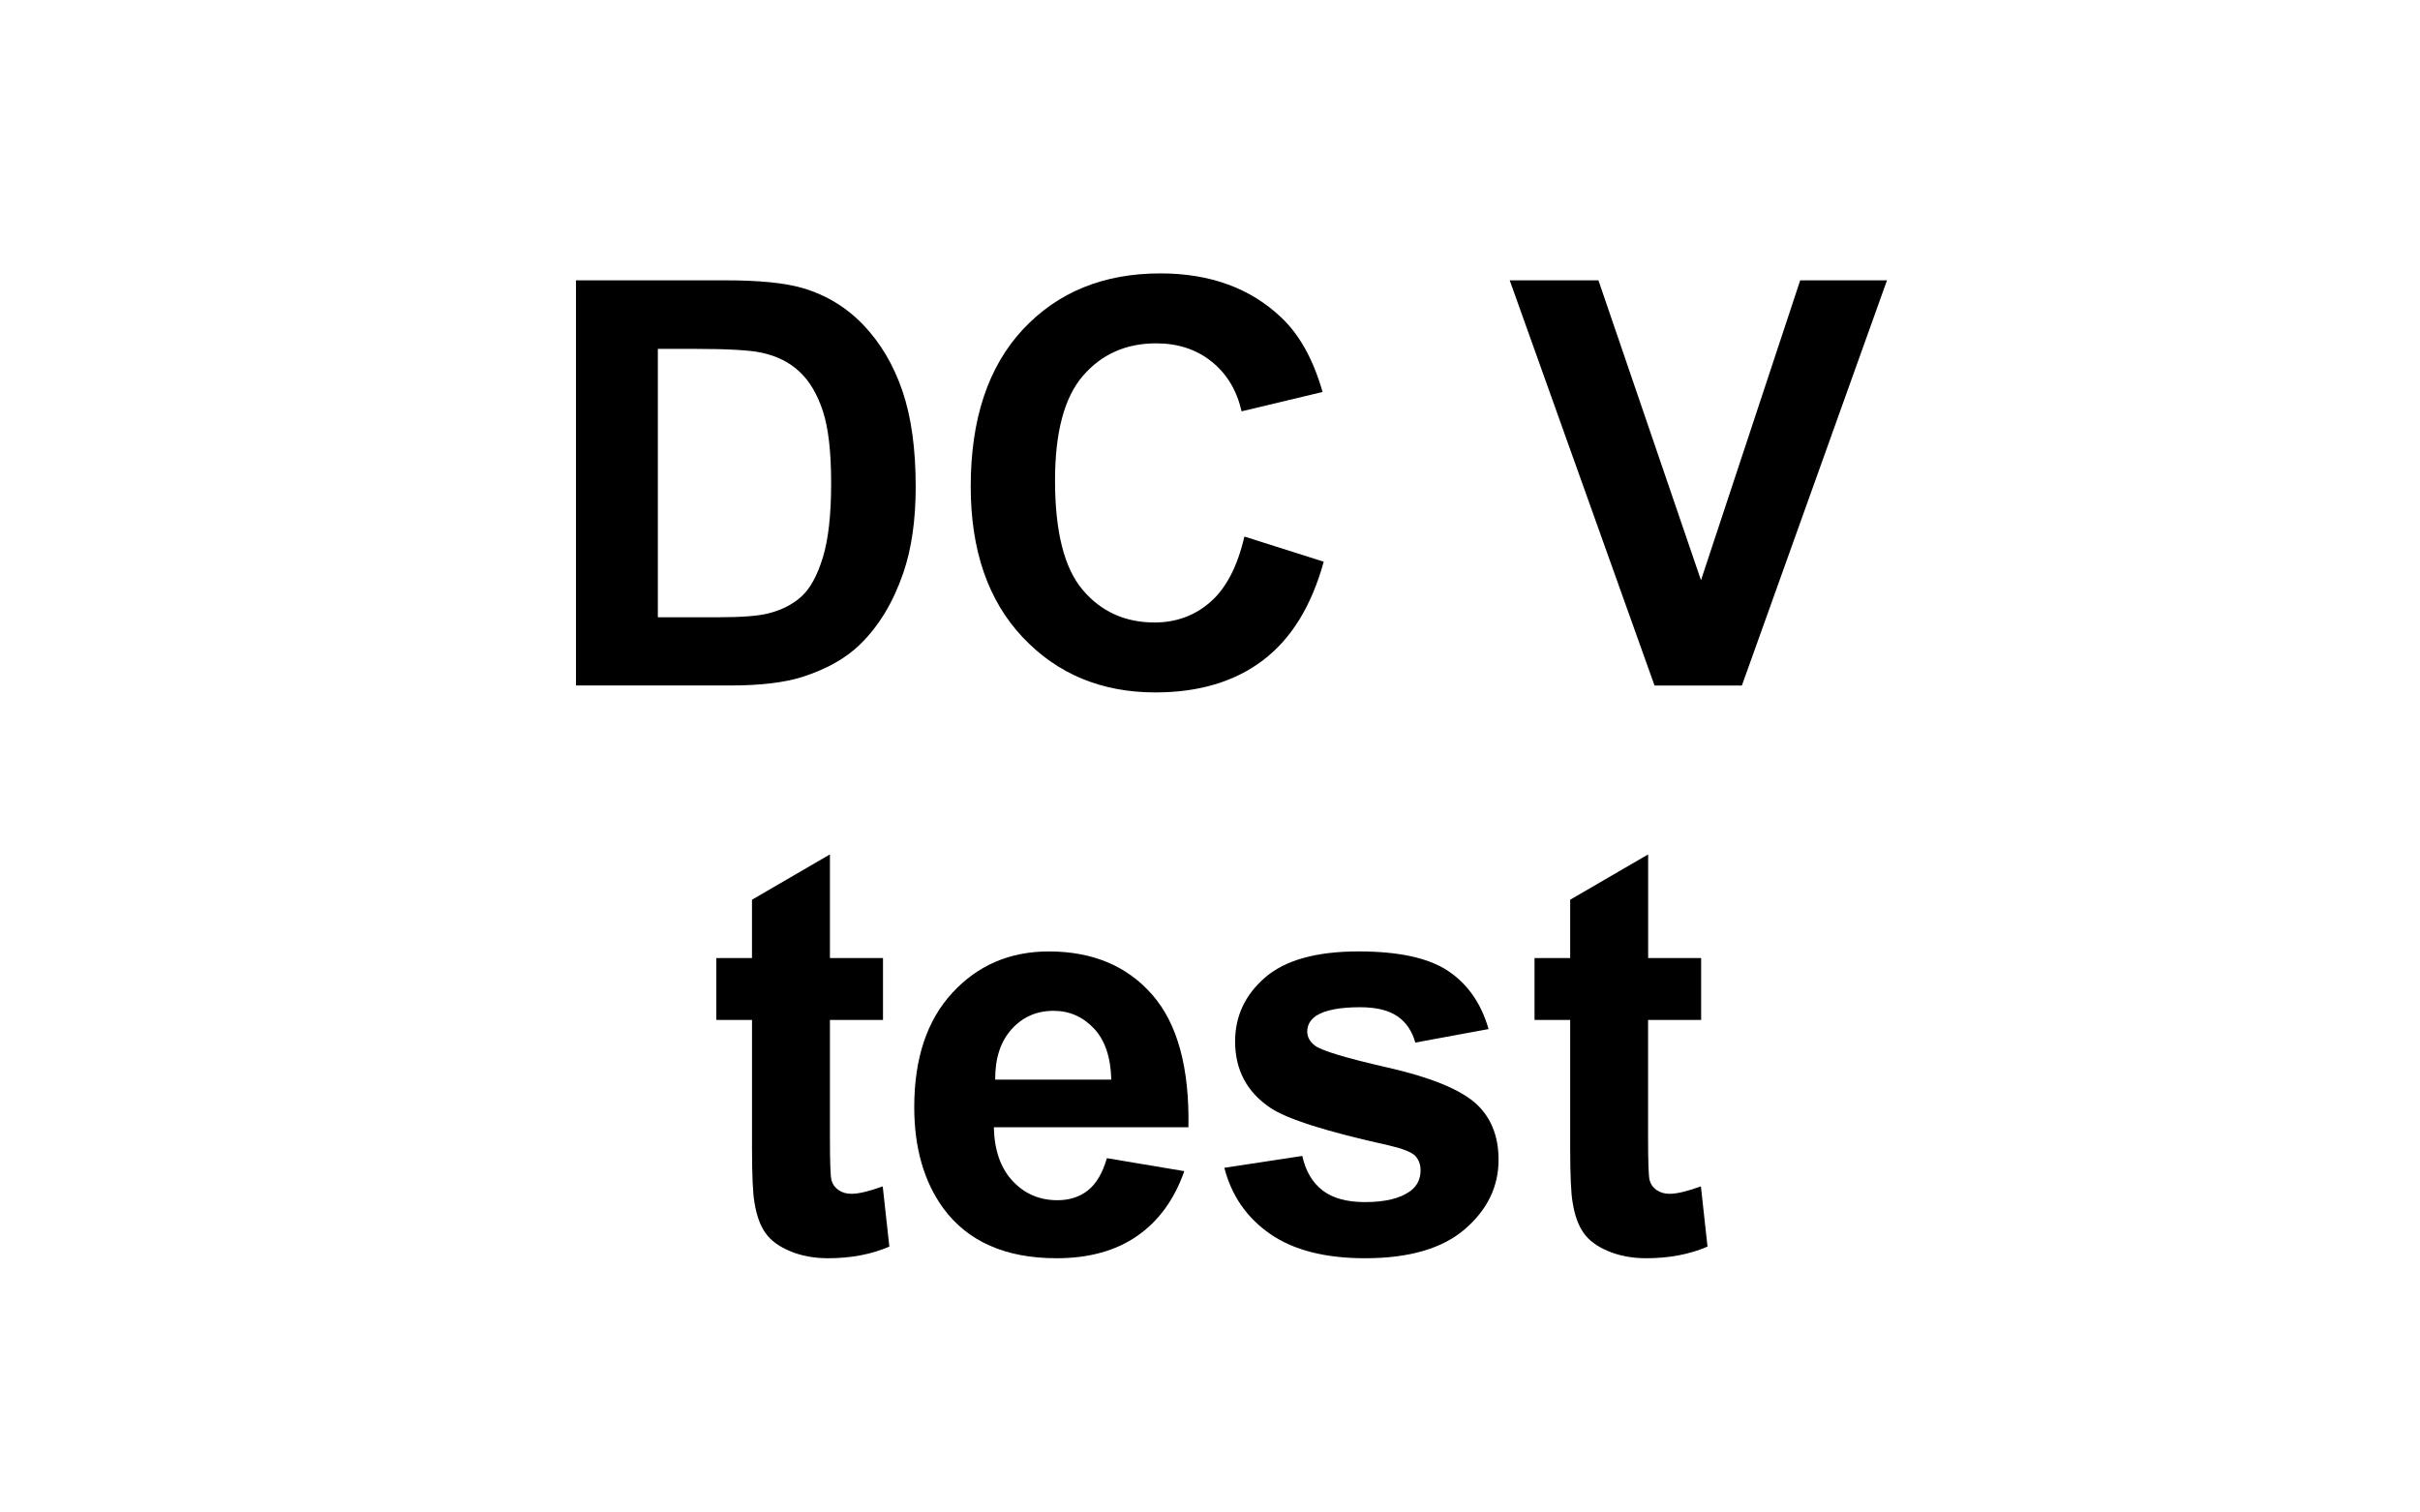 <?xml version="1.0" encoding="utf-8"?>
<!-- Generator: Adobe Illustrator 14.0.0, SVG Export Plug-In . SVG Version: 6.00 Build 43363)  -->
<!DOCTYPE svg PUBLIC "-//W3C//DTD SVG 1.1//EN" "http://www.w3.org/Graphics/SVG/1.1/DTD/svg11.dtd">
<svg version="1.1" id="Layer_1" xmlns="http://www.w3.org/2000/svg" xmlns:xlink="http://www.w3.org/1999/xlink" x="0px" y="0px"
	 width="80px" height="50px" viewBox="0 0 80 50" enable-background="new 0 0 80 50" xml:space="preserve">
<g>
	<path d="M19.042,9.267h4.943c1.115,0,1.965,0.085,2.549,0.256c0.786,0.231,1.459,0.643,2.02,1.233
		c0.56,0.591,0.987,1.314,1.279,2.17c0.292,0.856,0.438,1.912,0.438,3.166c0,1.103-0.137,2.053-0.411,2.851
		c-0.335,0.975-0.813,1.763-1.435,2.366c-0.469,0.457-1.103,0.813-1.901,1.069c-0.597,0.189-1.395,0.283-2.394,0.283h-5.089V9.267z
		 M21.747,11.533v8.872h2.019c0.755,0,1.301-0.042,1.636-0.128c0.438-0.11,0.802-0.295,1.092-0.558
		c0.289-0.262,0.525-0.693,0.708-1.292c0.183-0.6,0.274-1.418,0.274-2.454s-0.092-1.831-0.274-2.385s-0.438-0.987-0.768-1.297
		c-0.329-0.311-0.746-0.521-1.251-0.63c-0.378-0.085-1.118-0.128-2.221-0.128H21.747z"/>
	<path d="M41.137,17.737l2.622,0.832c-0.402,1.462-1.071,2.548-2.006,3.257s-2.121,1.064-3.559,1.064
		c-1.778,0-3.241-0.608-4.386-1.823c-1.145-1.215-1.718-2.877-1.718-4.984c0-2.229,0.576-3.961,1.727-5.195
		c1.151-1.233,2.665-1.85,4.541-1.85c1.639,0,2.97,0.484,3.993,1.453c0.609,0.573,1.065,1.395,1.37,2.467l-2.677,0.64
		c-0.158-0.694-0.488-1.243-0.991-1.645c-0.503-0.402-1.114-0.603-1.832-0.603c-0.993,0-1.799,0.356-2.417,1.069
		c-0.618,0.712-0.927,1.867-0.927,3.463c0,1.693,0.304,2.899,0.914,3.618c0.609,0.719,1.401,1.078,2.375,1.078
		c0.719,0,1.337-0.228,1.855-0.685S40.91,18.717,41.137,17.737z"/>
	<path d="M54.695,22.662L49.908,9.267h2.933l3.39,9.914l3.28-9.914h2.869l-4.797,13.395H54.695z"/>
</g>
<g>
	<path d="M29.19,31.671v2.047h-1.754v3.911c0,0.792,0.017,1.253,0.05,1.384c0.033,0.132,0.11,0.239,0.229,0.325
		c0.119,0.085,0.263,0.127,0.434,0.127c0.237,0,0.582-0.082,1.032-0.246l0.219,1.992c-0.597,0.256-1.273,0.384-2.028,0.384
		c-0.463,0-0.88-0.078-1.252-0.233s-0.644-0.356-0.817-0.604c-0.174-0.246-0.294-0.58-0.361-1c-0.055-0.299-0.082-0.901-0.082-1.81
		v-4.23H23.68v-2.047h1.179v-1.928l2.577-1.498v3.426H29.19z"/>
	<path d="M36.591,38.287l2.559,0.429c-0.329,0.938-0.848,1.652-1.558,2.143c-0.709,0.491-1.597,0.736-2.663,0.736
		c-1.688,0-2.937-0.552-3.747-1.654c-0.64-0.883-0.959-1.998-0.959-3.344c0-1.608,0.42-2.868,1.261-3.778
		c0.84-0.911,1.903-1.366,3.189-1.366c1.443,0,2.583,0.477,3.417,1.43s1.233,2.414,1.197,4.382h-6.433
		c0.018,0.761,0.225,1.354,0.621,1.776c0.396,0.424,0.889,0.636,1.48,0.636c0.402,0,0.74-0.11,1.014-0.329
		C36.244,39.127,36.451,38.774,36.591,38.287z M36.737,35.691c-0.019-0.743-0.21-1.308-0.576-1.694
		c-0.366-0.387-0.811-0.581-1.334-0.581c-0.561,0-1.023,0.205-1.389,0.612c-0.365,0.408-0.545,0.963-0.539,1.663H36.737z"/>
	<path d="M40.474,38.606l2.577-0.393c0.109,0.499,0.332,0.878,0.668,1.138c0.334,0.259,0.803,0.388,1.406,0.388
		c0.664,0,1.164-0.122,1.498-0.365c0.227-0.171,0.338-0.399,0.338-0.686c0-0.194-0.061-0.356-0.182-0.484
		c-0.129-0.121-0.414-0.234-0.859-0.338c-2.07-0.457-3.385-0.874-3.938-1.252c-0.768-0.523-1.152-1.252-1.152-2.184
		c0-0.841,0.332-1.547,0.996-2.12c0.664-0.572,1.693-0.858,3.088-0.858c1.328,0,2.316,0.216,2.961,0.648
		c0.646,0.433,1.09,1.072,1.334,1.919l-2.422,0.447c-0.104-0.377-0.299-0.667-0.588-0.867c-0.289-0.201-0.703-0.302-1.238-0.302
		c-0.676,0-1.16,0.095-1.453,0.283c-0.195,0.134-0.293,0.308-0.293,0.521c0,0.183,0.086,0.338,0.256,0.466
		c0.232,0.171,1.031,0.411,2.398,0.723c1.367,0.311,2.322,0.691,2.865,1.142c0.535,0.457,0.805,1.094,0.805,1.91
		c0,0.889-0.373,1.653-1.115,2.293c-0.744,0.64-1.844,0.96-3.299,0.96c-1.322,0-2.367-0.269-3.139-0.805
		S40.712,39.526,40.474,38.606z"/>
	<path d="M56.236,31.671v2.047h-1.754v3.911c0,0.792,0.017,1.253,0.05,1.384c0.033,0.132,0.109,0.239,0.229,0.325
		c0.119,0.085,0.264,0.127,0.434,0.127c0.238,0,0.582-0.082,1.033-0.246l0.219,1.992c-0.597,0.256-1.273,0.384-2.028,0.384
		c-0.463,0-0.88-0.078-1.252-0.233c-0.371-0.155-0.644-0.356-0.817-0.604c-0.174-0.246-0.294-0.58-0.361-1
		c-0.055-0.299-0.082-0.901-0.082-1.81v-4.23h-1.179v-2.047h1.179v-1.928l2.577-1.498v3.426H56.236z"/>
</g>
</svg>
